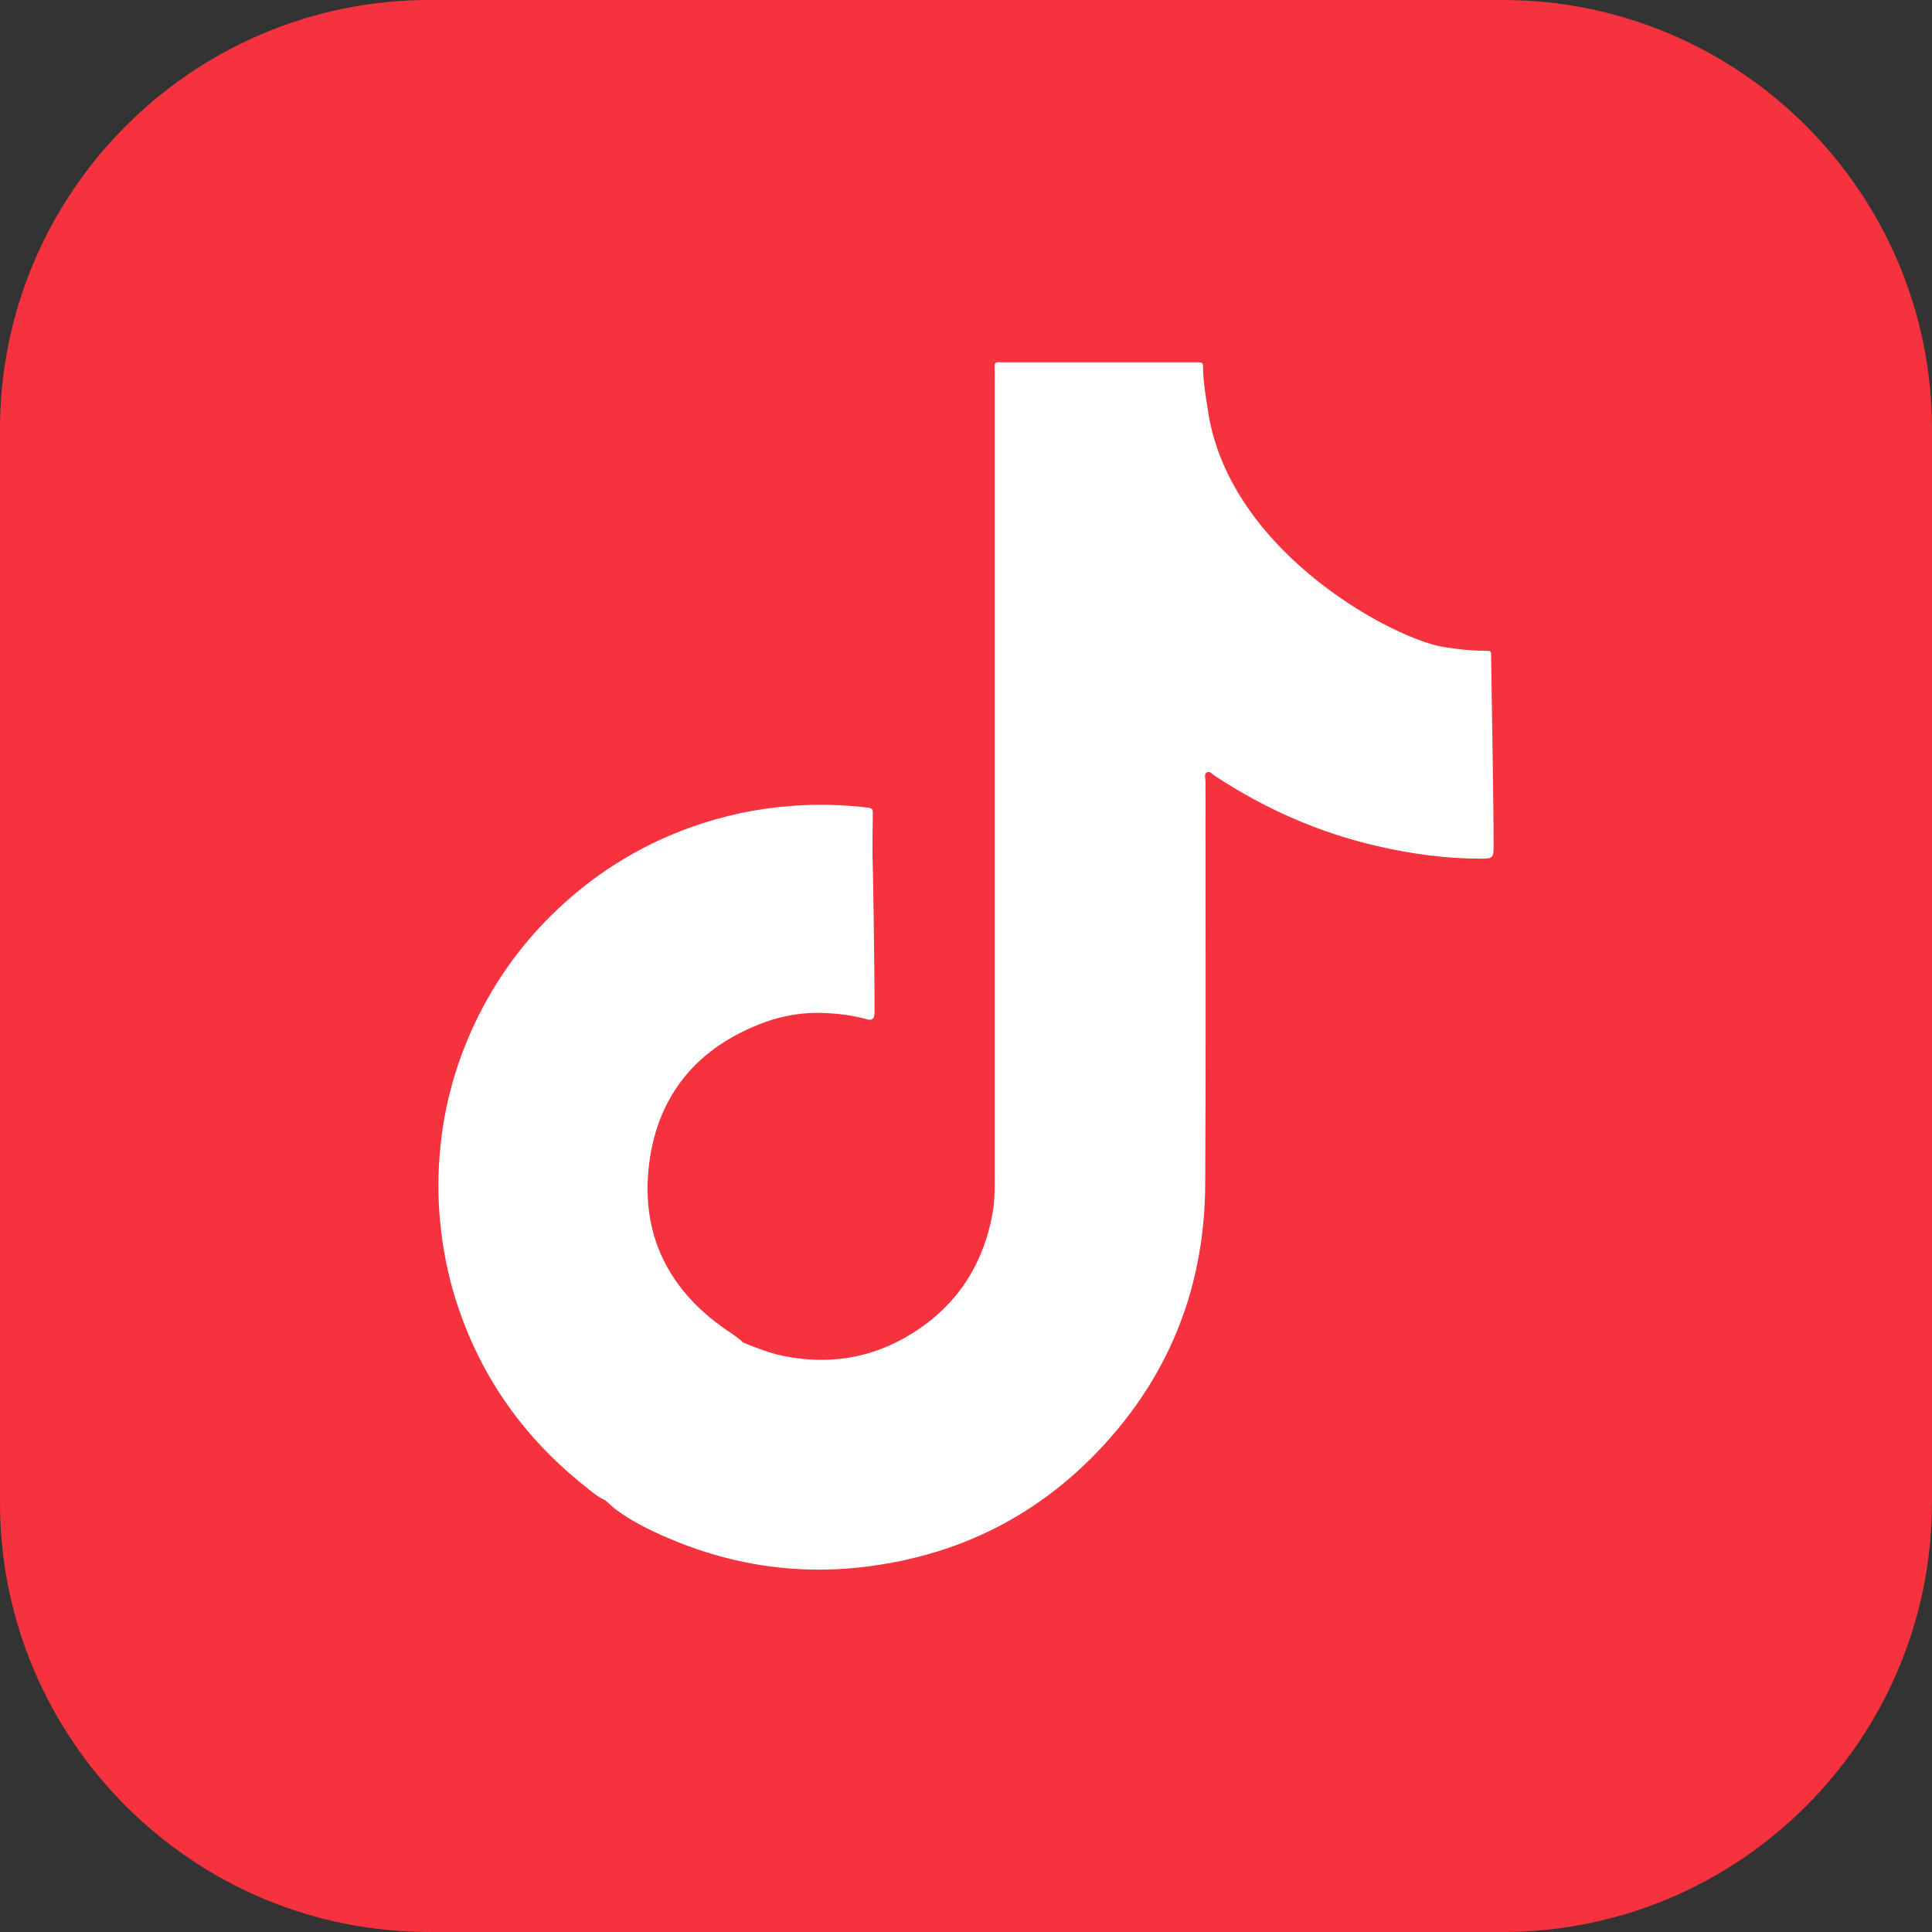 <?xml version="1.0" encoding="UTF-8"?>
<svg id="Vrstva_2" data-name="Vrstva 2" xmlns="http://www.w3.org/2000/svg" viewBox="0 0 27 27">
  <rect x="0" y="0" width="27" height="27" fill="#333333" stroke="none"/>
  <defs>
    <style>
      .cls-1 {
        fill: #fff;
      }

      .cls-2 {
        fill: #f7323f;
      }
    </style>
  </defs>
  <g id="Vrstva_1-2" data-name="Vrstva 1">
    <g>
      <path class="cls-2" d="M27,21V6c0-3.308-2.692-6-6-6H6C2.691,0,0,2.692,0,6v15c0,3.309,2.691,6,6,6h14.999c3.309,0,6-2.691,6-6h.002Z"/>
      <path class="cls-1" d="M20.839,9.172c0-.076-.002-.079-.082-.078-.192.002-.381-.021-.57-.05-.685-.103-2.908-1.269-3.284-3.177-.007-.037-.091-.511-.09-.712 0-.09-.001-.09-.09-.092-.021-0-.041-0-.062-0-.87,0-1.74-0-2.609 0-.175 0-.151-.022-.151.154-0,3.772-.001,7.544 0,11.316 0.0.141-.004.281-.029.419-.131.73-.505,1.301-1.138,1.691-.548.338-1.143.434-1.775.309-.199-.039-.386-.114-.573-.189-.015-.014-.03-.028-.045-.041-.063-.053-.132-.096-.2-.143-.805-.558-1.187-1.332-1.071-2.3.118-.982.683-1.649,1.614-1.992.278-.102.57-.145.867-.129.191.01.381.035.567.087.064.018.099-.004.102-.072.001-.024.002-.048.002-.072 0-.677-.025-2.156-.029-2.159.001-.195.001-.39.005-.585.001-.056-.027-.066-.074-.071-.351-.042-.702-.05-1.055-.024-.487.036-.96.136-1.419.301-.733.263-1.376.671-1.931,1.215-.477.467-.851,1.007-1.126,1.616-.263.582-.414,1.194-.455,1.83-.018.276-.015.553.011.83.035.383.108.757.224,1.123.335,1.051.943,1.913,1.806,2.597.088.07.172.146.277.191 0.0 0.0 0.0 0.0 0.0 0.0.044.039.088.078.132.117.14.105.289.195.446.273.967.478,1.985.672,3.058.541,1.393-.17,2.553-.787,3.466-1.85.86-1.001,1.277-2.176,1.285-3.489.011-1.878.003-3.757.004-5.635 0-.045-.026-.109.024-.131.039-.018.077.034.114.057.699.459,1.453.791,2.269.978.475.109.955.175,1.444.174.154-0.0.175-.008.175-.161.001-.667-.034-2.491-.034-2.668Z"/>
    </g>
  </g>
</svg>